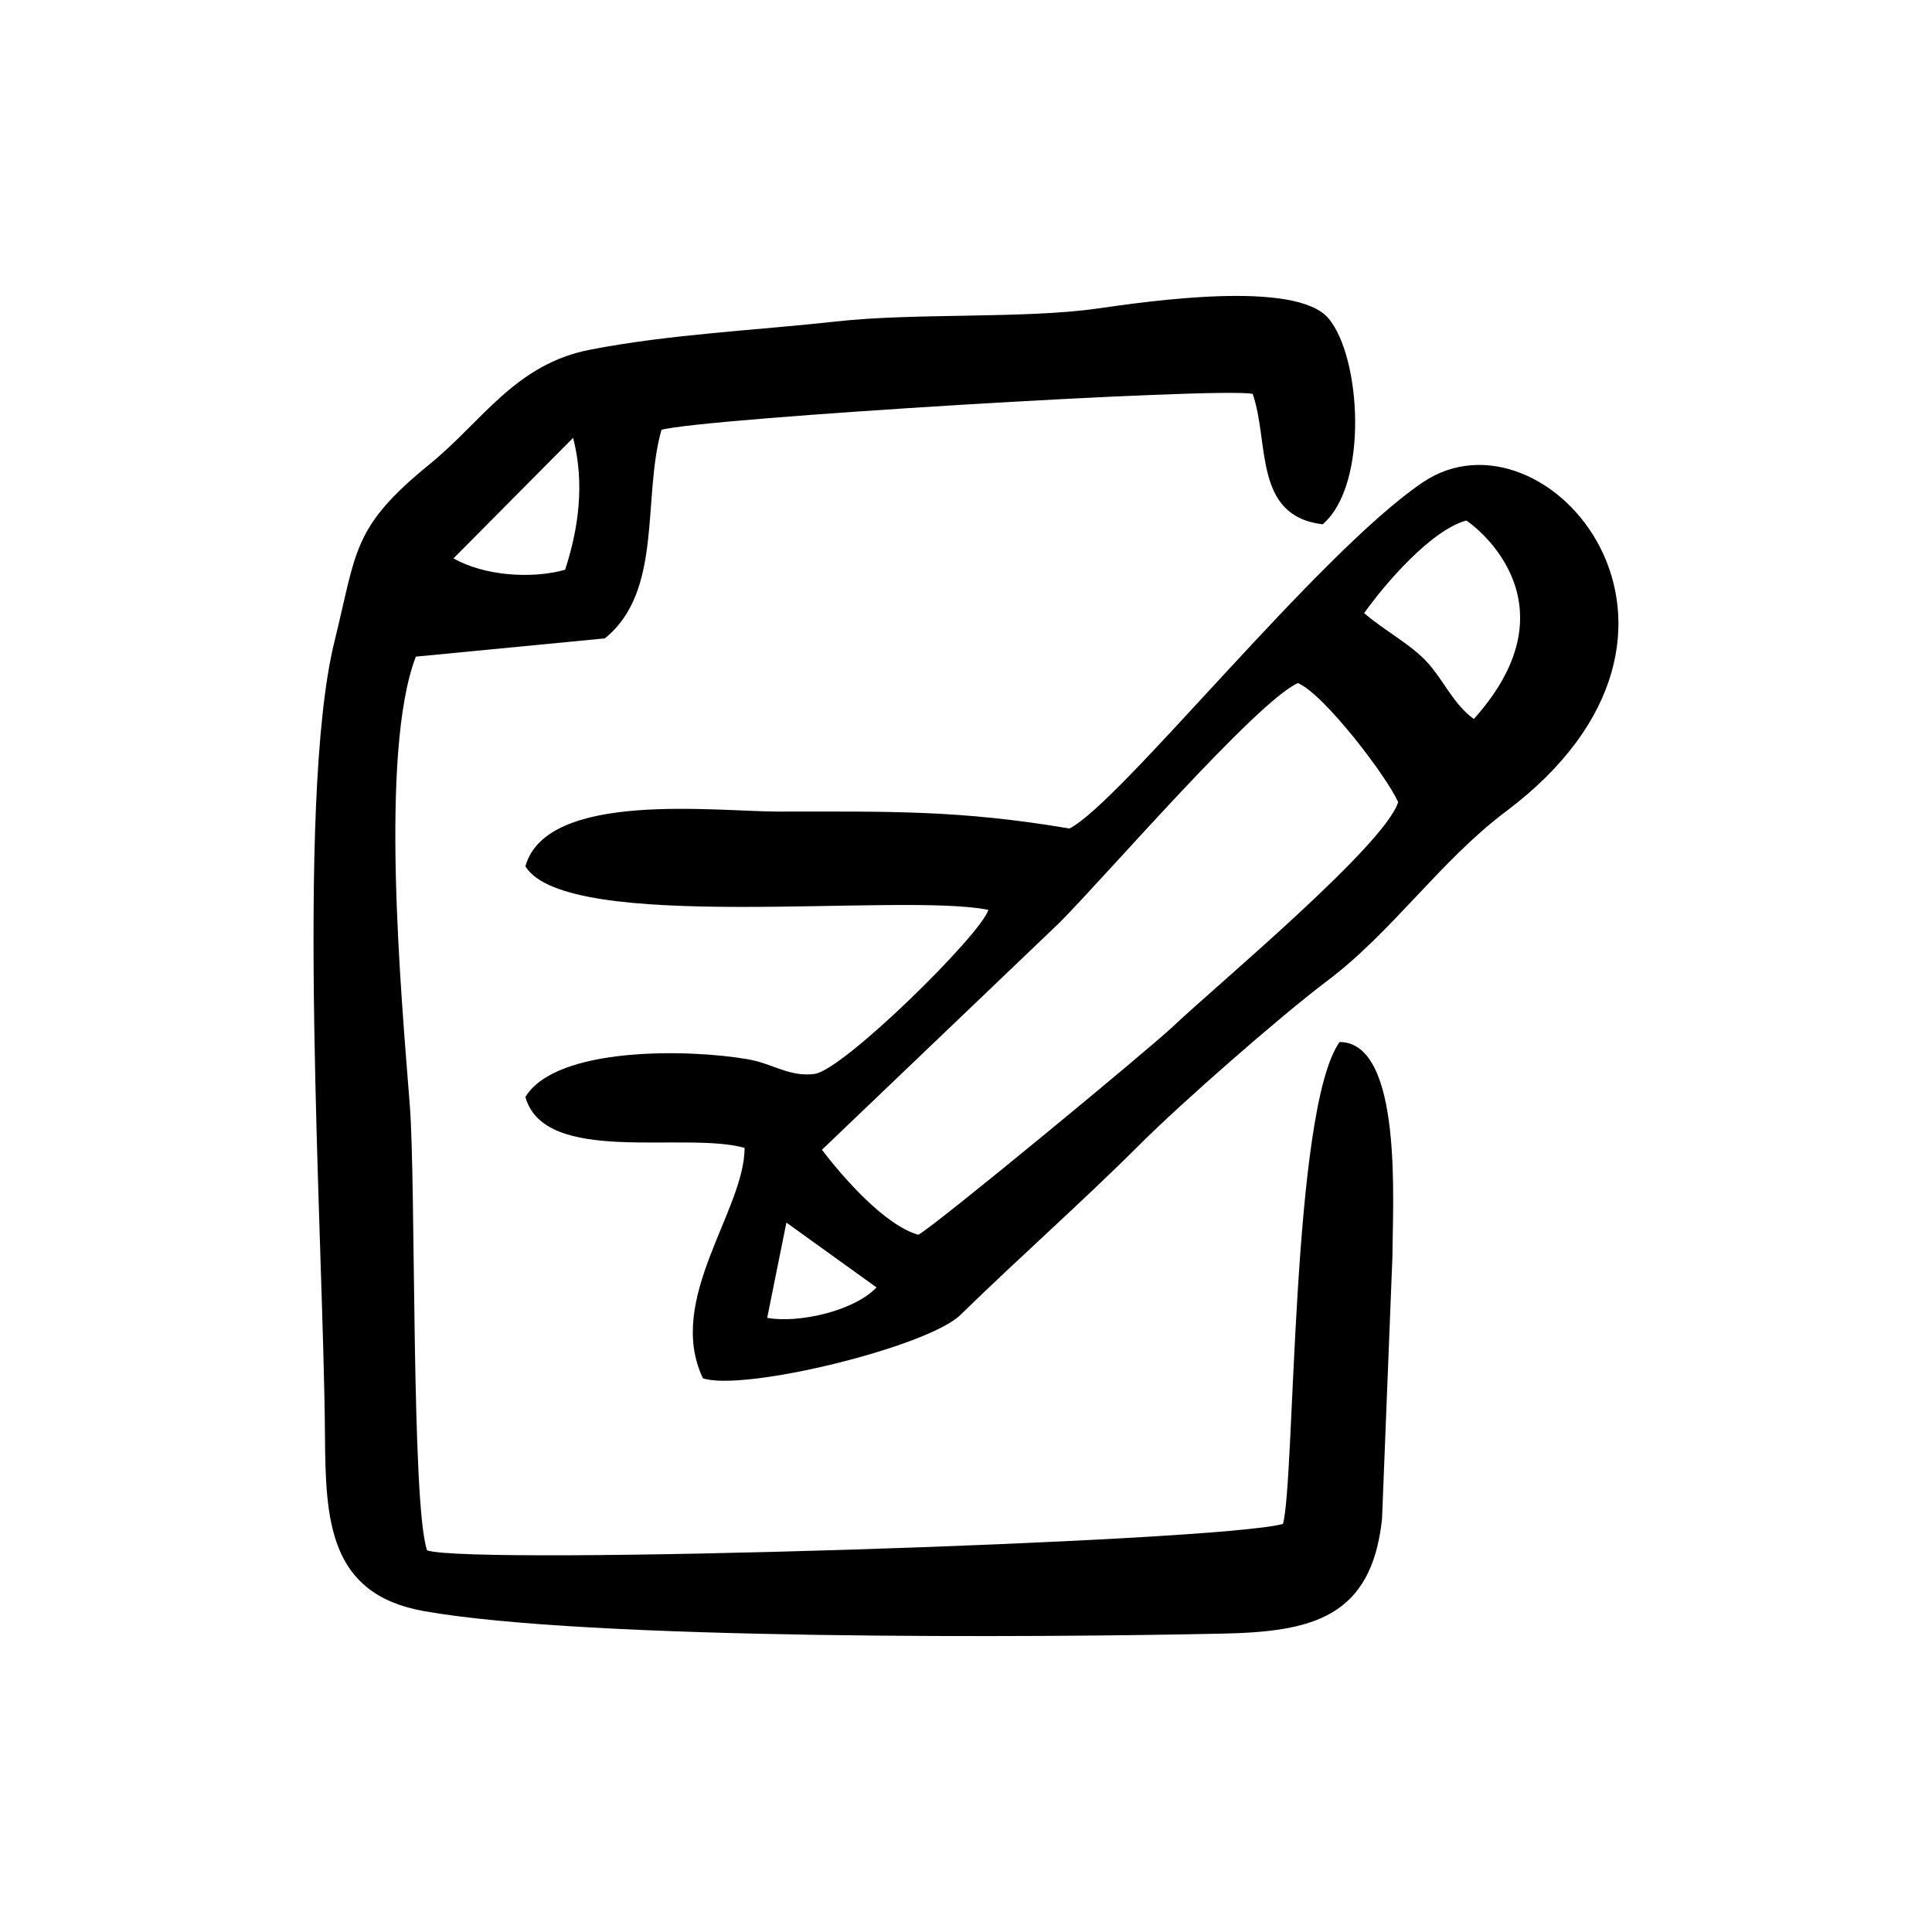 <?xml version="1.0" encoding="UTF-8"?>
<!-- Uploaded to: SVG Repo, www.svgrepo.com, Generator: SVG Repo Mixer Tools -->
<svg fill="#000000" width="800px" height="800px" version="1.1" viewBox="144 144 512 512" xmlns="http://www.w3.org/2000/svg">
 <g>
  <path d="m256.18 570.93c43.578 7.809 163.08 7.055 211.85 5.996 23.781-0.504 39.398-4.281 42.219-30.328l2.769-69.879c0-13.25 2.922-56.477-14.008-56.578-12.848 18.086-11.789 116.28-15.012 127.71-17.129 4.836-215.03 11.082-226.82 7.004-4.231-12.293-2.922-96.934-4.586-118.09-2.215-28.617-8.16-93.305 1.613-118.75l50.078-4.836c15.469-12.445 9.875-37.082 15.012-55.27 10.832-3.074 148.02-11.387 156.68-9.523 4.484 12.949 0.102 32.344 18.539 34.562 12.293-10.531 10.176-44.488 1.512-54.613-8.715-10.227-47.812-4.484-61.211-2.57-19.496 2.769-48.566 1.109-69.172 3.426-21.461 2.367-44.082 3.375-65.141 7.457-19.852 3.777-28.617 18.895-42.422 30.18-20.859 16.977-19.445 22.922-25.441 47.156-10.531 42.773-2.922 158.2-2.519 210.39 0.156 22.266 0.91 42.016 26.051 46.551zm39.699-310.9c3.176 12.293 1.359 24.285-2.117 34.965-8.969 2.519-21.613 1.562-29.574-3.023z"/>
  <path d="m427.42 363.56c-29.27-4.938-47.508-4.484-77.082-4.484-16.777 0-61.465-5.644-67.109 14.508 11.035 18.035 99.352 6.801 122.68 11.539-1.715 6.297-38.391 42.473-46.047 43.48-6.699 0.855-10.984-2.719-17.633-3.879-15.516-2.719-50.785-3.477-58.996 9.977 5.09 18.289 42.219 9.02 58.09 13.504 0 16.625-21.008 40.152-11.035 61.062 10.984 3.578 59.703-8.363 68.266-16.828 15.566-15.215 32.496-30.129 47.508-45.141 11.035-11.035 37.082-33.855 49.422-43.176 17.383-13 30.23-32.043 47.559-45.039 63.73-47.812 10.531-109.38-22.066-87.211-27.906 18.938-79.949 84.785-93.551 91.688zm-80.105 129.68 5.09-25.242 23.879 17.18c-5.945 6.301-20.809 9.574-28.969 8.062zm107.51-77.184c-6.5 6.144-63.176 52.949-67.461 55.168-8.816-2.469-19.852-15.062-25.543-22.52l62.977-60.207c12.141-12.191 52.246-58.645 63.176-63.48 7.106 3.125 23.578 24.836 26.551 31.539-3.523 11.438-48.211 48.617-59.699 59.5zm77.738-134.11c0.352 0.051 30.582 20.809 2.016 52.598-5.391-3.93-7.859-10.027-12.191-14.863-4.434-4.938-11.488-8.516-16.879-13.199 5.742-8.062 17.785-21.965 27.055-24.535z"/>
 </g>
</svg>